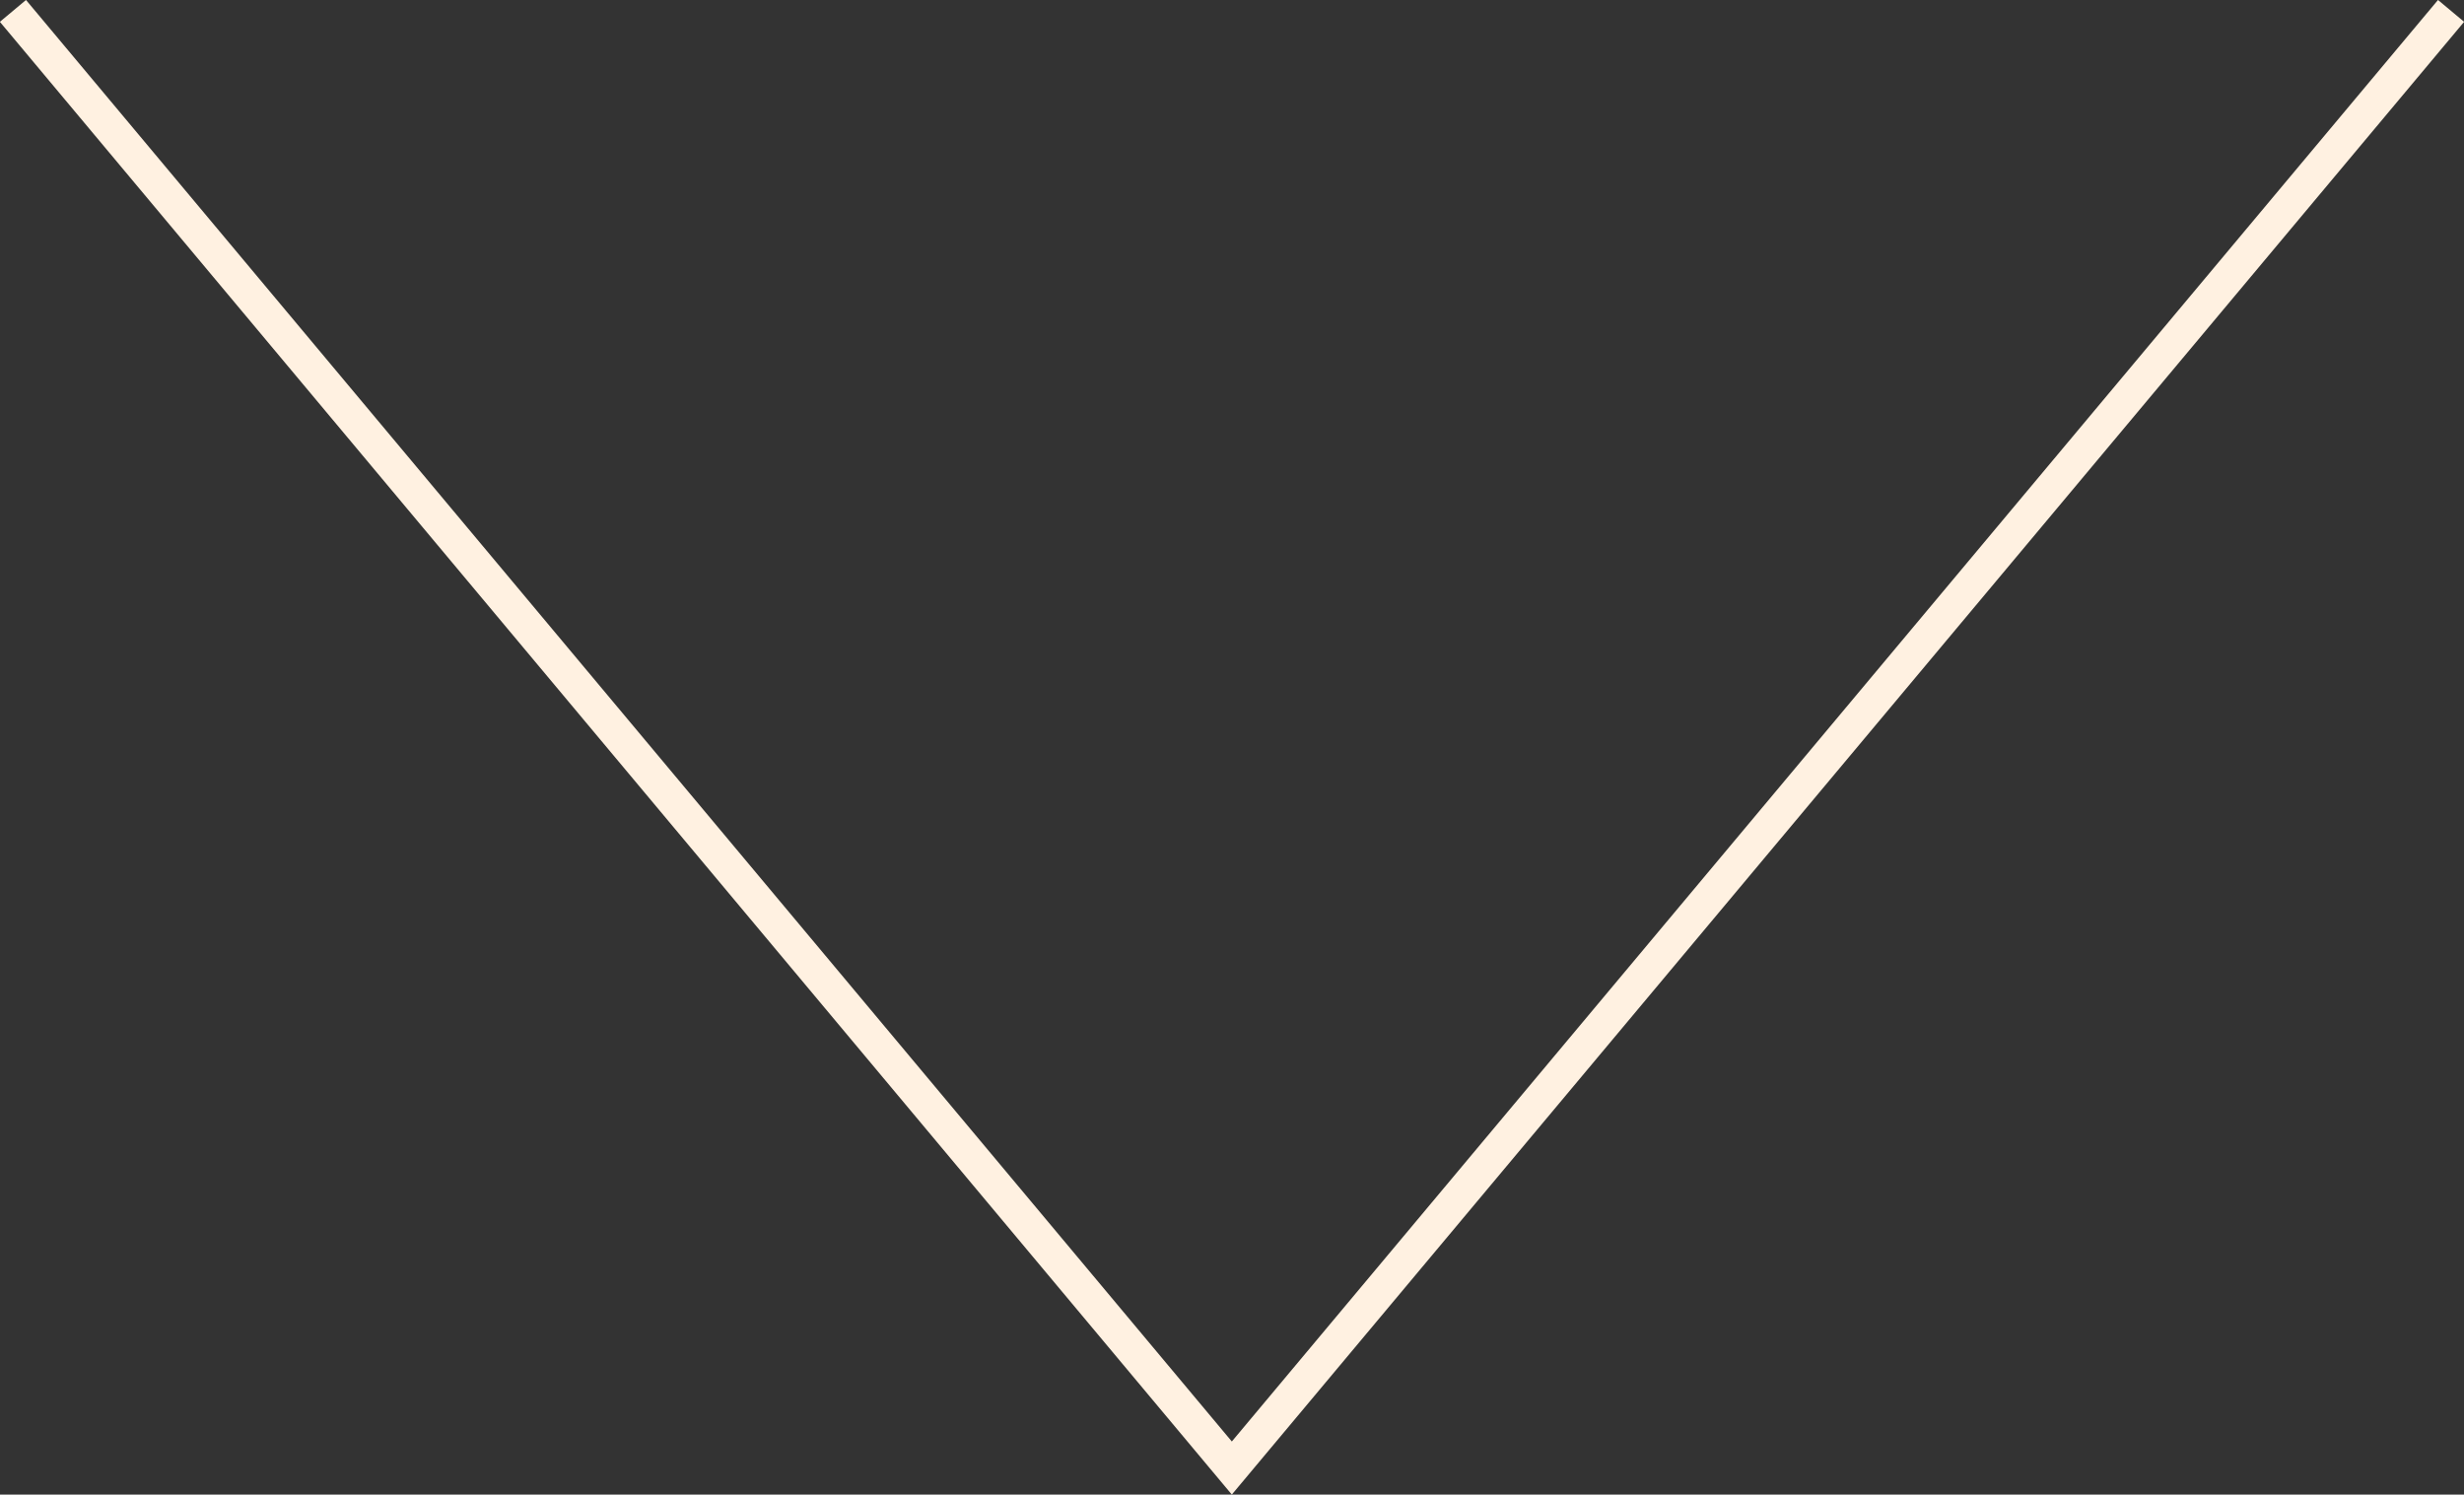 <svg xmlns="http://www.w3.org/2000/svg" width="72.35" height="43.89" viewBox="0 0 72.35 43.89"><rect x="0" y="0" width="72.35" height="43.89" fill="#333333" stroke="none"/><g id="Layer_2" data-name="Layer 2"><path fill="none" stroke="#fff1e1" stroke-miterlimit="10" d="M.38.32l35.79 42.79L71.97.32" id="TEXT"/></g></svg>